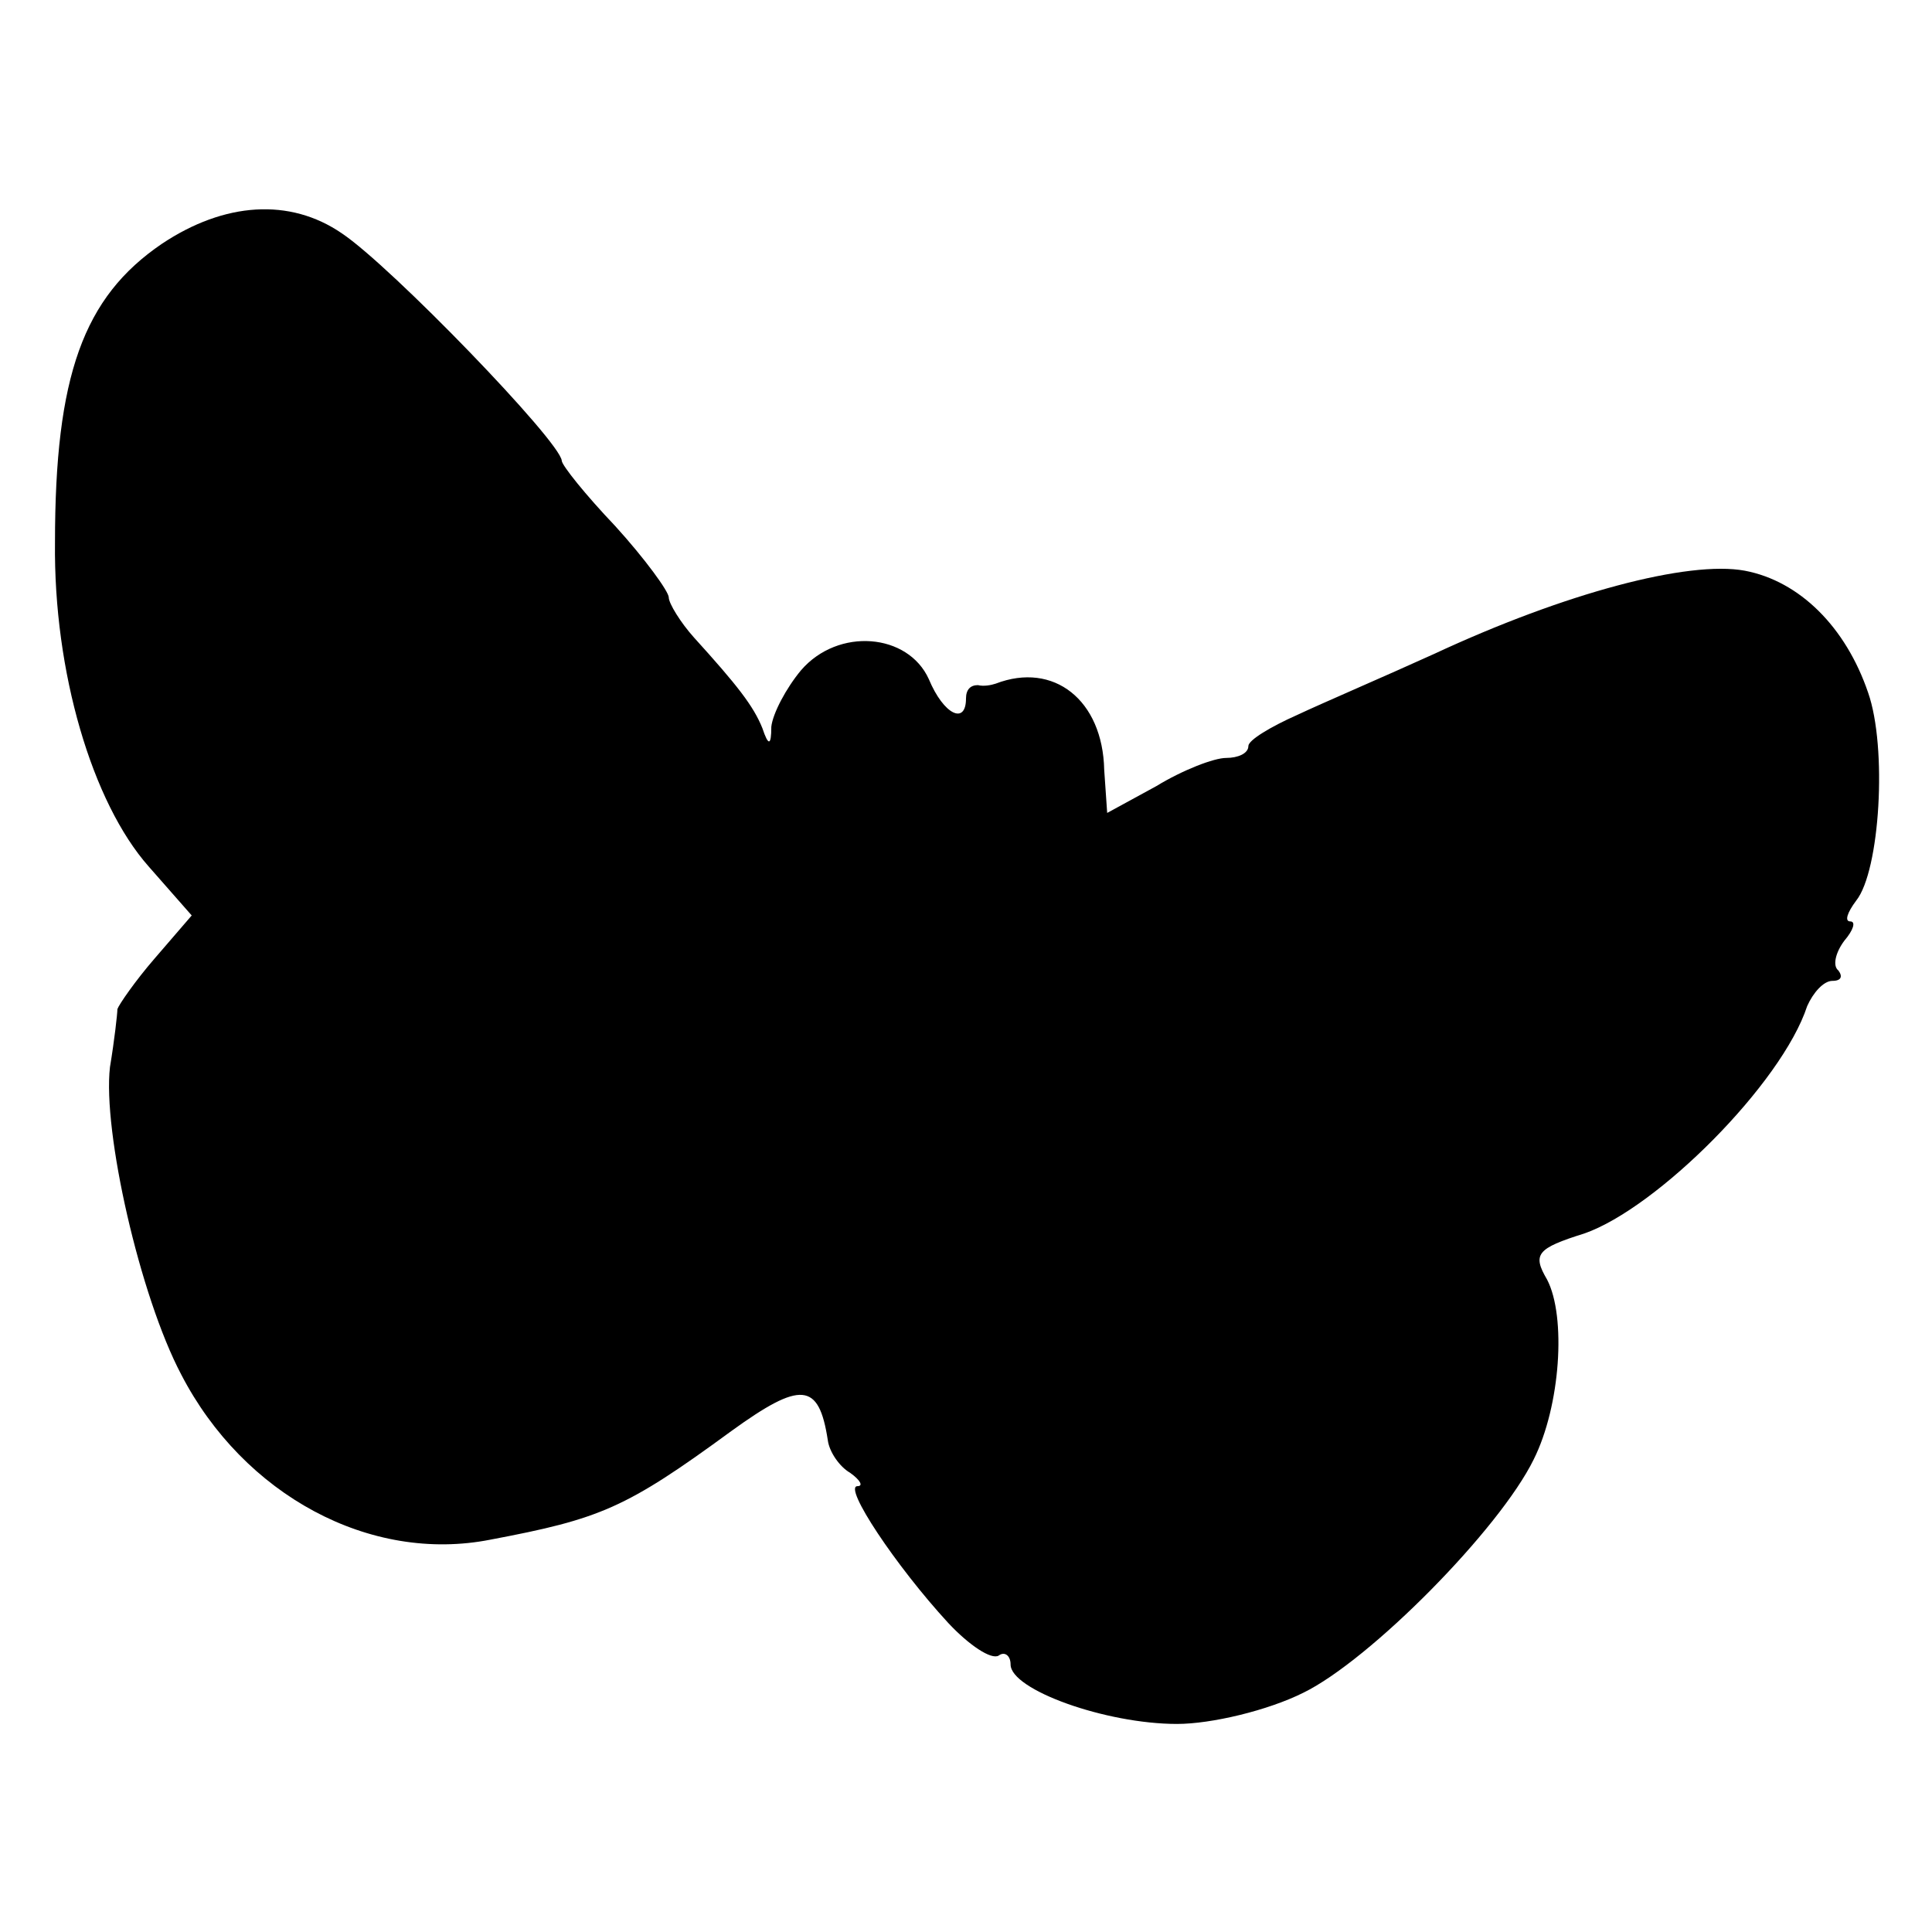 <?xml version="1.0" standalone="no"?>
<!DOCTYPE svg PUBLIC "-//W3C//DTD SVG 20010904//EN"
 "http://www.w3.org/TR/2001/REC-SVG-20010904/DTD/svg10.dtd">
<svg version="1.0" xmlns="http://www.w3.org/2000/svg"
 width="130pt" height="130pt" viewBox="0 0 130 130"
 preserveAspectRatio="xMidYMid meet">
<g transform="translate(0,130) scale(0.1,-0.1)"
fill="#000000" stroke="none">
<path d="M109 1136 c-53 -36 -72 -89 -72 -201 -1 -87 25 -175 63 -218 l29 -33
-25 -29 c-13 -15 -24 -31 -25 -34 0 -3 -2 -21 -5 -39 -5 -43 20 -154 48 -207
42 -81 127 -127 208 -111 74 14 91 21 162 73 47 34 59 33 65 -6 1 -8 8 -18 15
-22 7 -5 9 -9 5 -9 -10 0 26 -54 61 -92 14 -15 29 -25 34 -22 4 3 8 0 8 -6 0
-17 64 -40 112 -40 23 0 61 9 85 21 45 22 132 110 155 157 18 36 22 96 9 121
-10 17 -7 21 25 31 49 17 133 101 150 153 4 9 11 17 17 17 6 0 7 3 4 7 -4 3
-2 12 4 20 6 7 8 13 4 13 -4 0 -2 6 4 14 16 20 21 103 8 140 -15 44 -46 75
-83 82 -38 7 -121 -15 -209 -56 -33 -15 -75 -33 -92 -41 -18 -8 -33 -17 -33
-21 0 -5 -7 -8 -15 -8 -8 0 -29 -8 -47 -19 l-33 -18 -2 29 c-1 47 -34 73 -73
58 -3 -1 -8 -2 -12 -1 -5 0 -8 -3 -8 -9 0 -18 -15 -11 -25 13 -14 31 -61 35
-86 6 -10 -12 -19 -29 -20 -38 0 -13 -2 -13 -6 -1 -6 15 -17 29 -46 61 -9 10
-17 23 -17 27 0 4 -16 26 -36 48 -20 21 -36 41 -36 44 -1 13 -115 131 -148
153 -35 24 -79 21 -121 -7z"/>
</g>
</svg>
